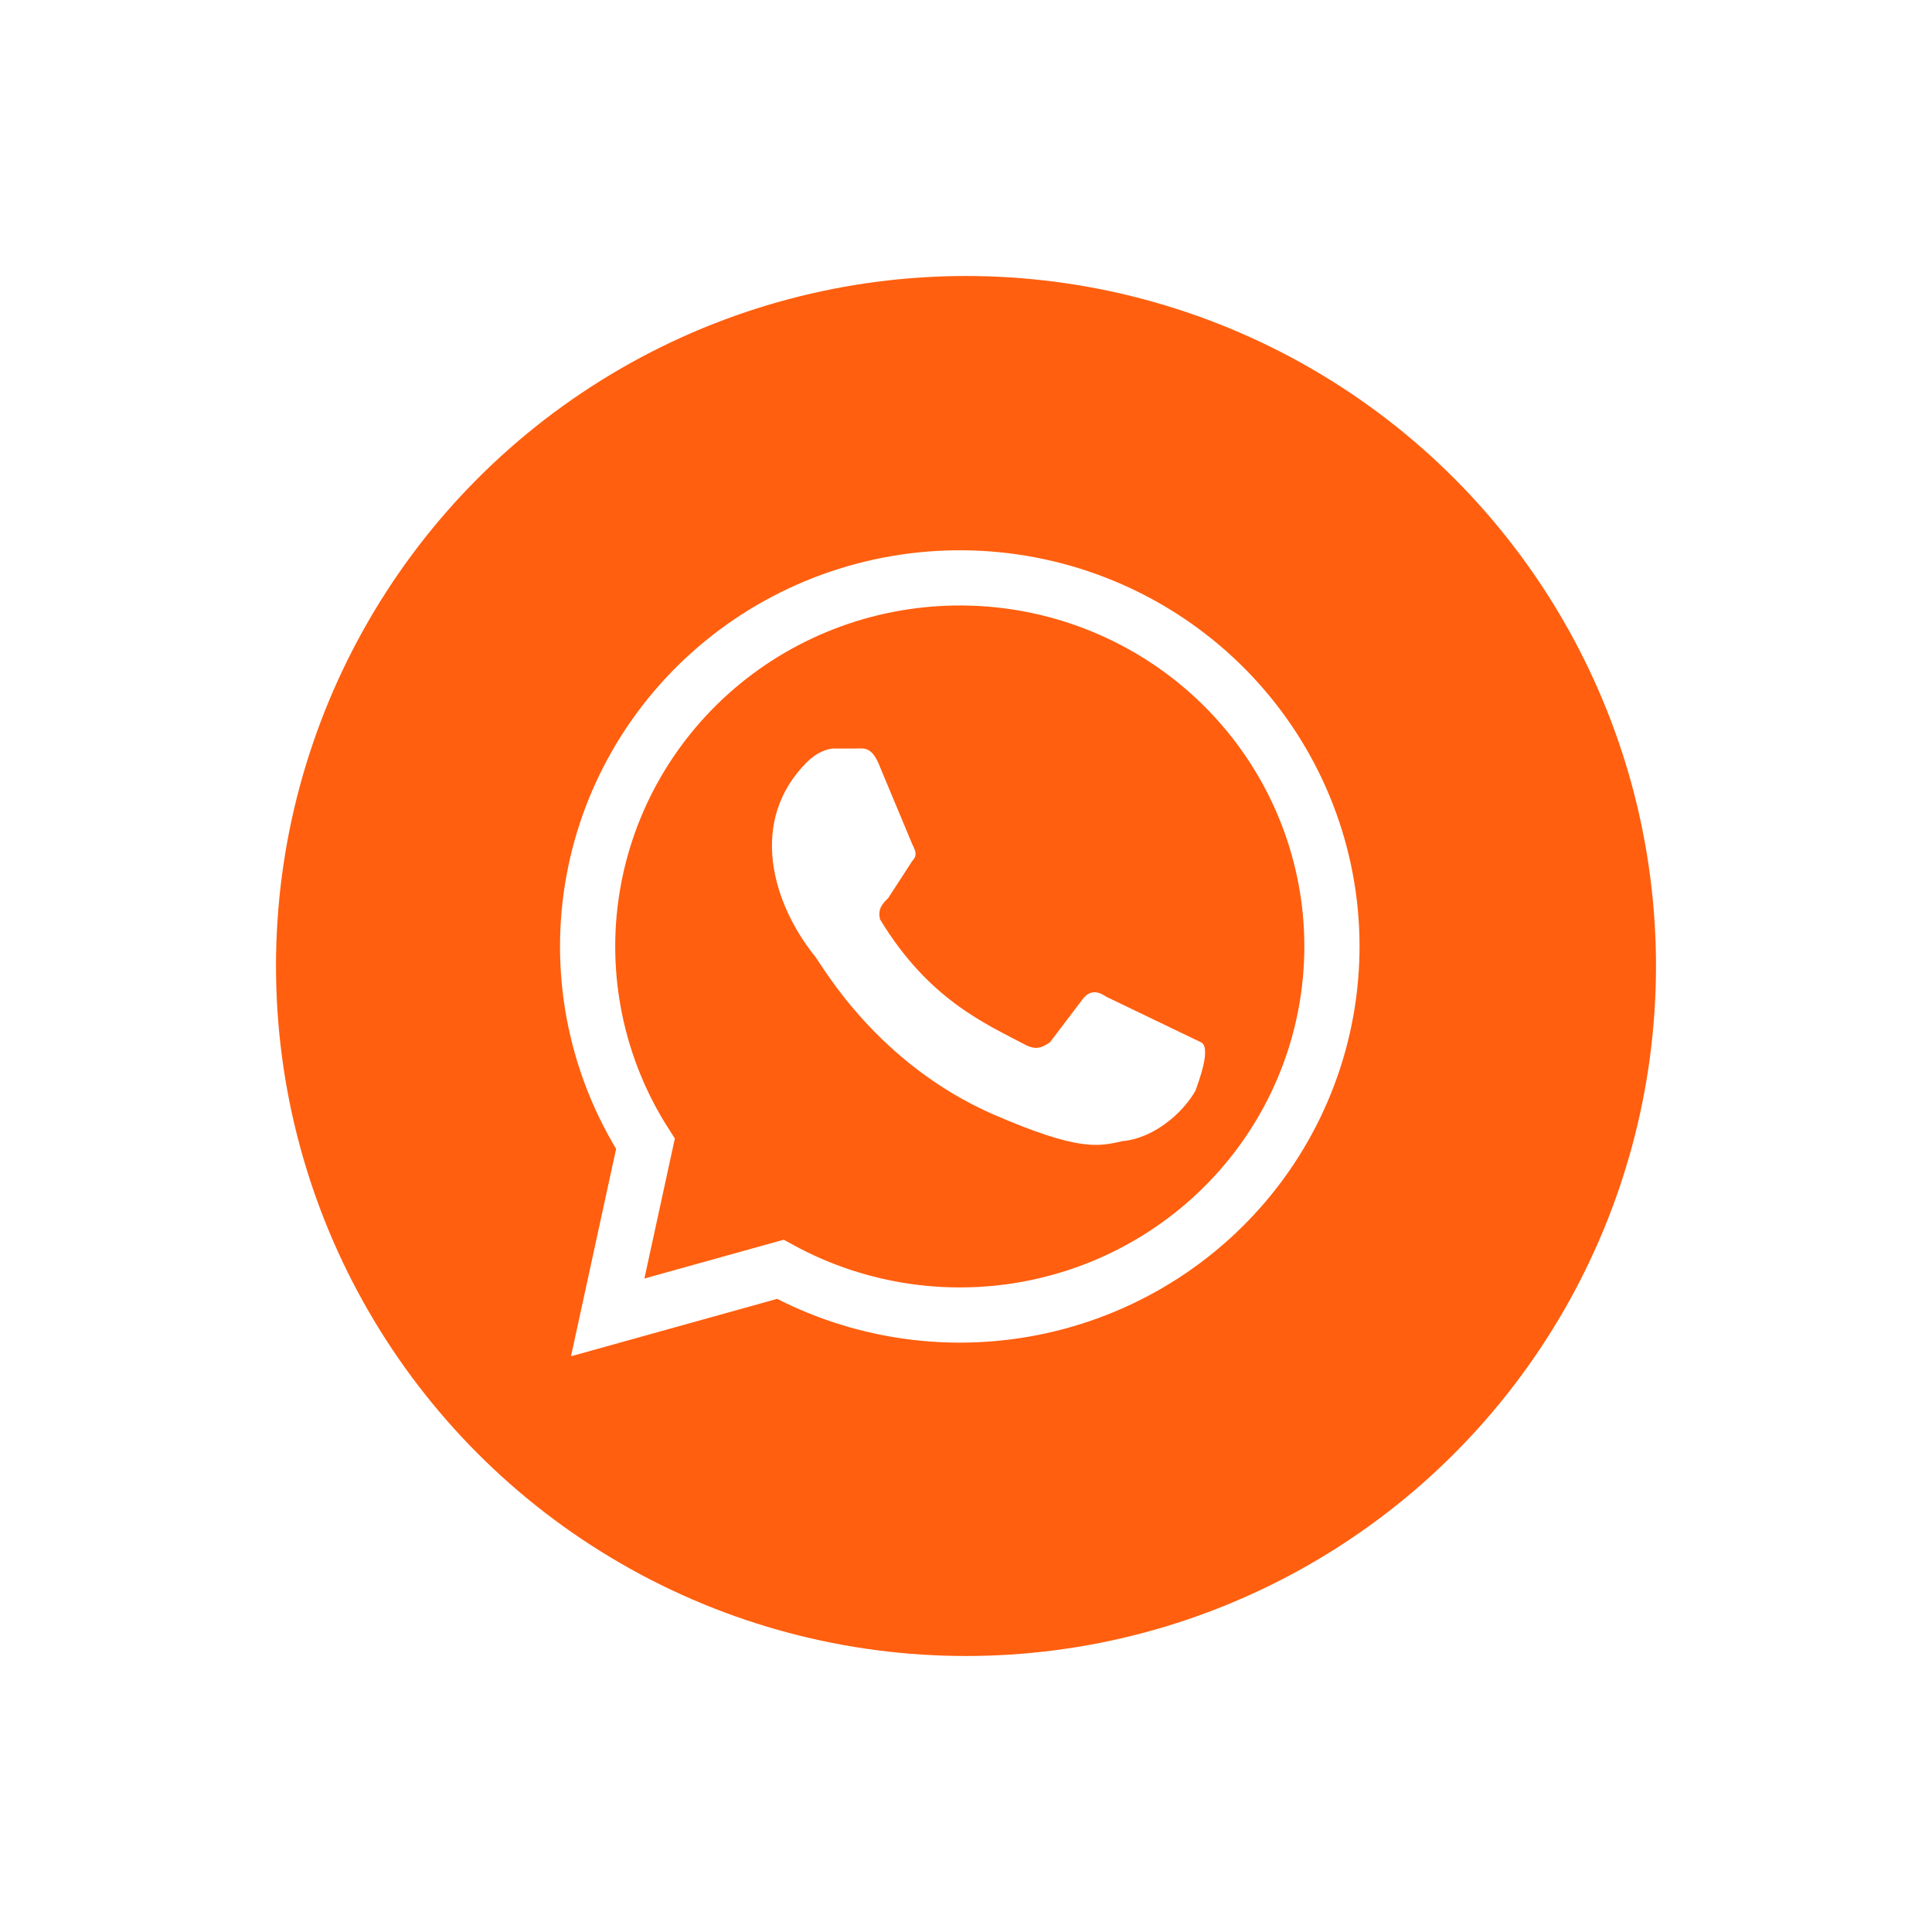 <?xml version="1.0" encoding="UTF-8"?> <svg xmlns="http://www.w3.org/2000/svg" width="35" height="35" viewBox="0 0 35 35" fill="none"> <g filter="url(#filter0_d_239_72)"> <circle cx="15.5" cy="15.5" r="12.5" fill="#FF5F0F"></circle> <path d="M9.009 21.866L9.693 18.721C8.814 17.348 8.471 15.704 8.729 14.098C8.986 12.493 9.827 11.035 11.092 9.999C12.358 8.963 13.961 8.421 15.602 8.472C17.243 8.524 18.809 9.167 20.005 10.281C21.201 11.395 21.946 12.902 22.1 14.521C22.253 16.14 21.805 17.759 20.84 19.073C19.874 20.388 18.457 21.309 16.854 21.663C15.252 22.017 13.574 21.779 12.136 20.995L9.009 21.866Z" stroke="white"></path> <path d="M18.047 16.06C17.901 15.963 17.754 15.915 17.608 16.108L17.021 16.882C16.875 16.979 16.777 17.027 16.582 16.931C15.849 16.544 14.823 16.108 13.944 14.657C13.895 14.463 13.992 14.366 14.09 14.27L14.53 13.592C14.627 13.495 14.579 13.399 14.53 13.302L13.944 11.899C13.797 11.512 13.65 11.56 13.504 11.56H13.113C13.015 11.56 12.82 11.608 12.624 11.802C11.55 12.866 11.989 14.366 12.771 15.334C12.918 15.527 13.895 17.269 15.995 18.189C17.559 18.866 17.901 18.769 18.34 18.672C18.878 18.624 19.415 18.189 19.66 17.753C19.708 17.608 19.953 16.979 19.757 16.882" fill="white"></path> </g> <defs> <filter id="filter0_d_239_72" x="0" y="0" width="35" height="35" filterUnits="userSpaceOnUse" color-interpolation-filters="sRGB"> <feFlood flood-opacity="0" result="BackgroundImageFix"></feFlood> <feColorMatrix in="SourceAlpha" type="matrix" values="0 0 0 0 0 0 0 0 0 0 0 0 0 0 0 0 0 0 127 0" result="hardAlpha"></feColorMatrix> <feOffset dx="2" dy="2"></feOffset> <feGaussianBlur stdDeviation="2.5"></feGaussianBlur> <feComposite in2="hardAlpha" operator="out"></feComposite> <feColorMatrix type="matrix" values="0 0 0 0 0.106 0 0 0 0 0 0 0 0 0 0.322 0 0 0 0.25 0"></feColorMatrix> <feBlend mode="normal" in2="BackgroundImageFix" result="effect1_dropShadow_239_72"></feBlend> <feBlend mode="normal" in="SourceGraphic" in2="effect1_dropShadow_239_72" result="shape"></feBlend> </filter> </defs> </svg> 